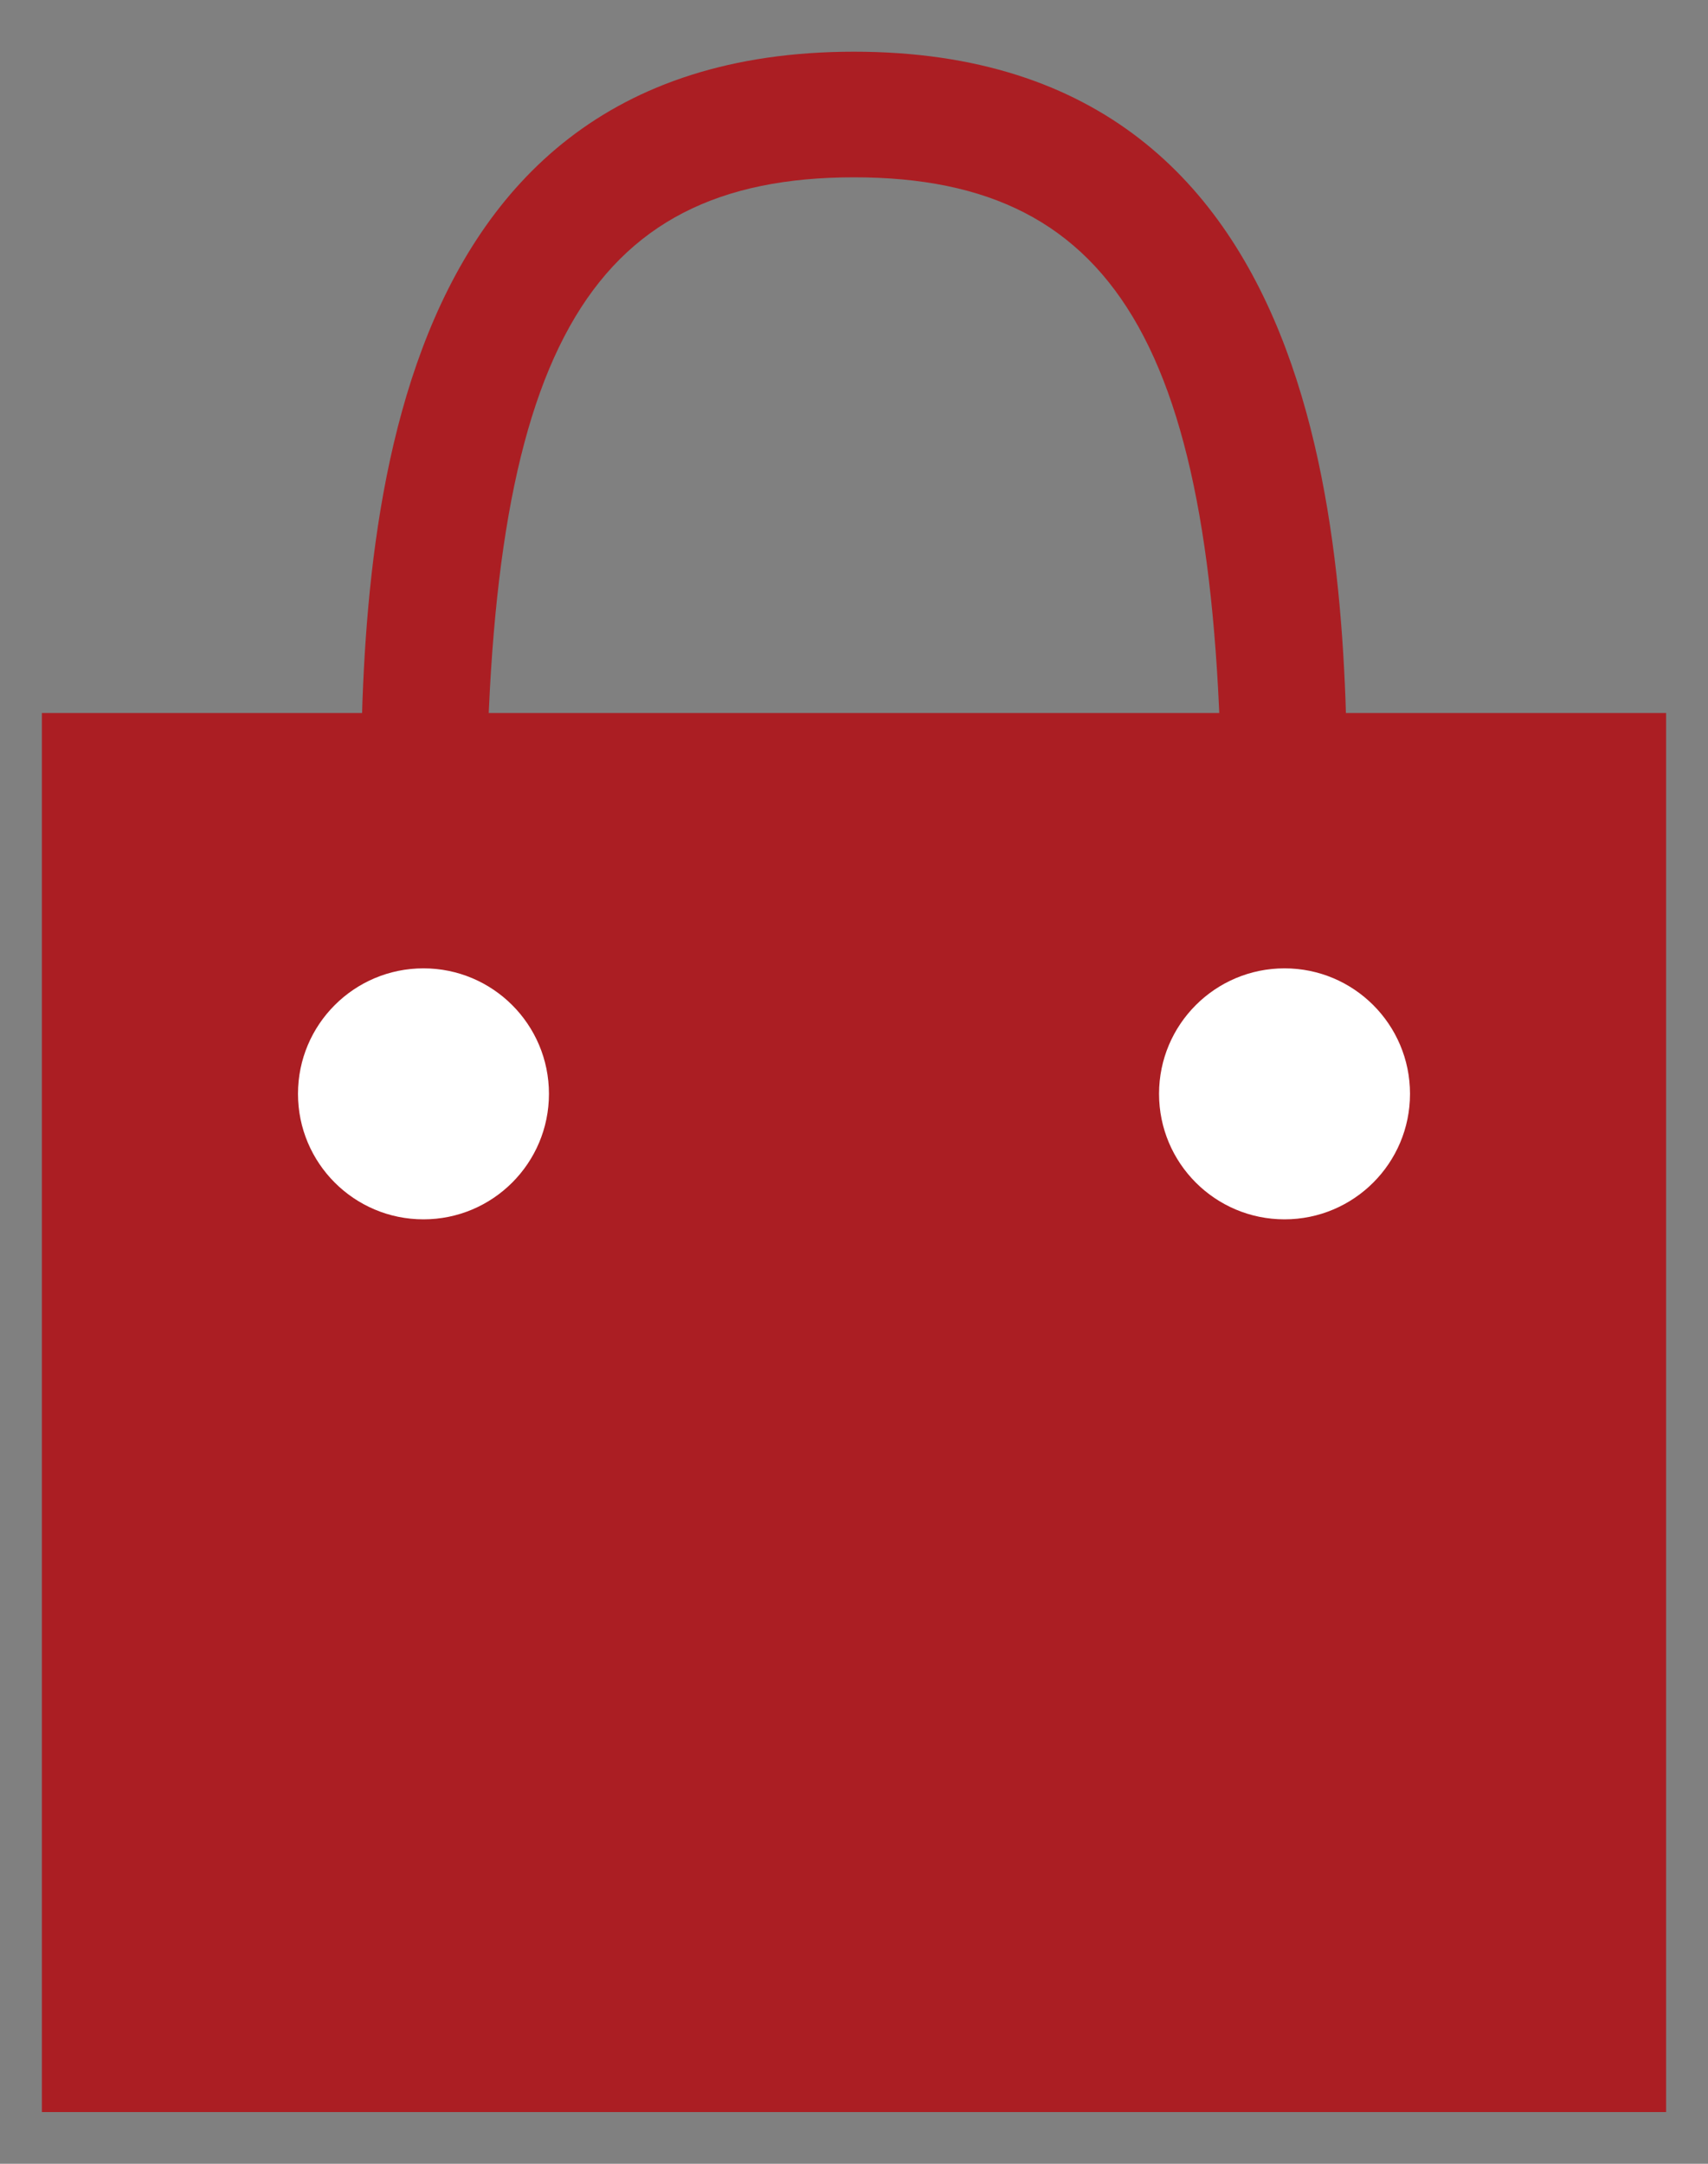 <?xml version="1.0" encoding="utf-8"?>
<!-- Generator: Adobe Illustrator 28.0.0, SVG Export Plug-In . SVG Version: 6.00 Build 0)  -->
<svg version="1.0" id="レイヤー_1" xmlns="http://www.w3.org/2000/svg" xmlns:xlink="http://www.w3.org/1999/xlink" x="0px"
	 y="0px" viewBox="0 0 15 19" enable-background="new 0 0 15 19" xml:space="preserve">
<rect x="0" y="0" width="15" height="19" fill="#808080" stroke="none"/>
<g>
	<rect x="0.368" y="6.261" fill="#AB1E23" width="14.264" height="12.285"/>
	<path fill="#AB1E23" d="M7.5,14.237c-2.429,0-4.333-3.027-4.333-6.892c0-2.237,0-6.891,4.333-6.891s4.333,4.654,4.333,6.891
		C11.833,11.21,9.929,14.237,7.5,14.237z M7.5,1.557c-2.355,0-3.23,1.569-3.23,5.789c0,3.138,1.479,5.789,3.23,5.789
		s3.23-2.651,3.23-5.789C10.73,3.126,9.855,1.557,7.5,1.557z"/>
	<circle fill="#FFFFFF" cx="3.719" cy="9.605" r="1.102"/>
	<circle fill="#FFFFFF" cx="11.281" cy="9.605" r="1.102"/>
</g>
</svg>
